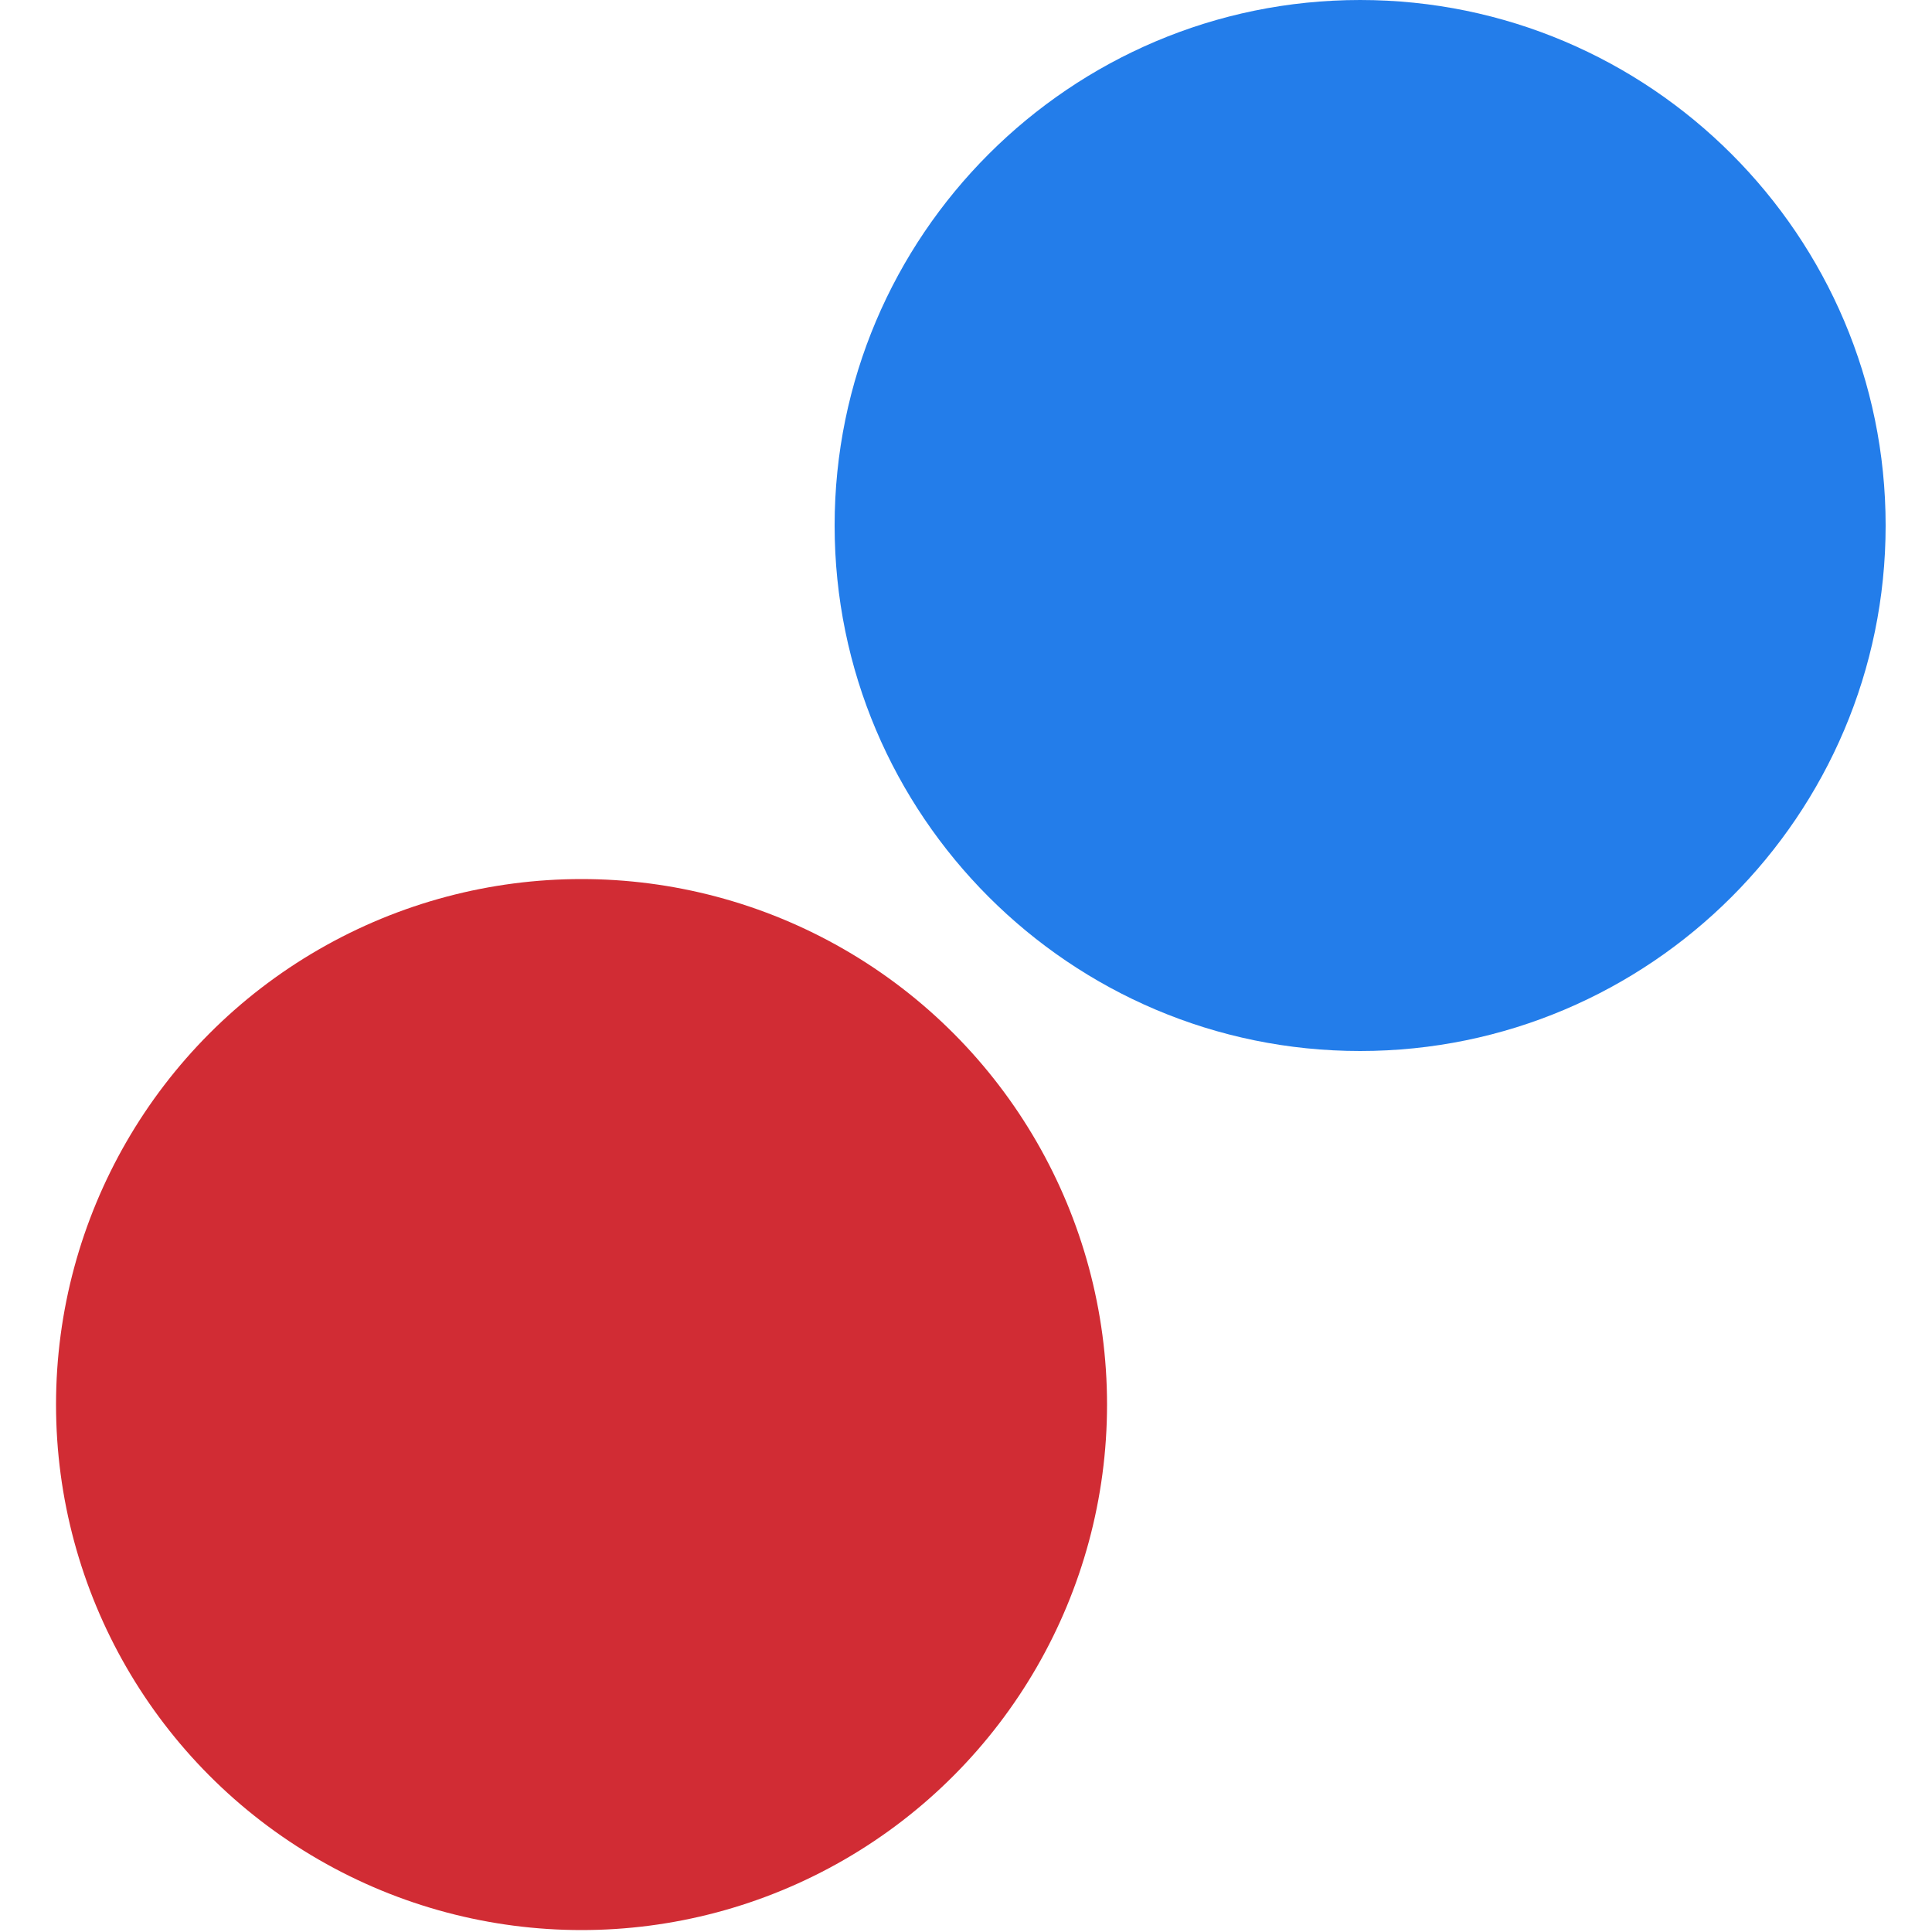 <svg xmlns="http://www.w3.org/2000/svg" width="100" height="100" viewBox="0 0 100 100"><circle fill="#D12C34" cx="30.1" cy="72.7" r="27.2"/><path fill="#237DEA" d="M97.6 27.2c0 15-12.2 27.2-27.2 27.2s-27.2-12.2-27.2-27.2 12.2-27.2 27.2-27.2 27.2 12.2 27.2 27.2z"/></svg>